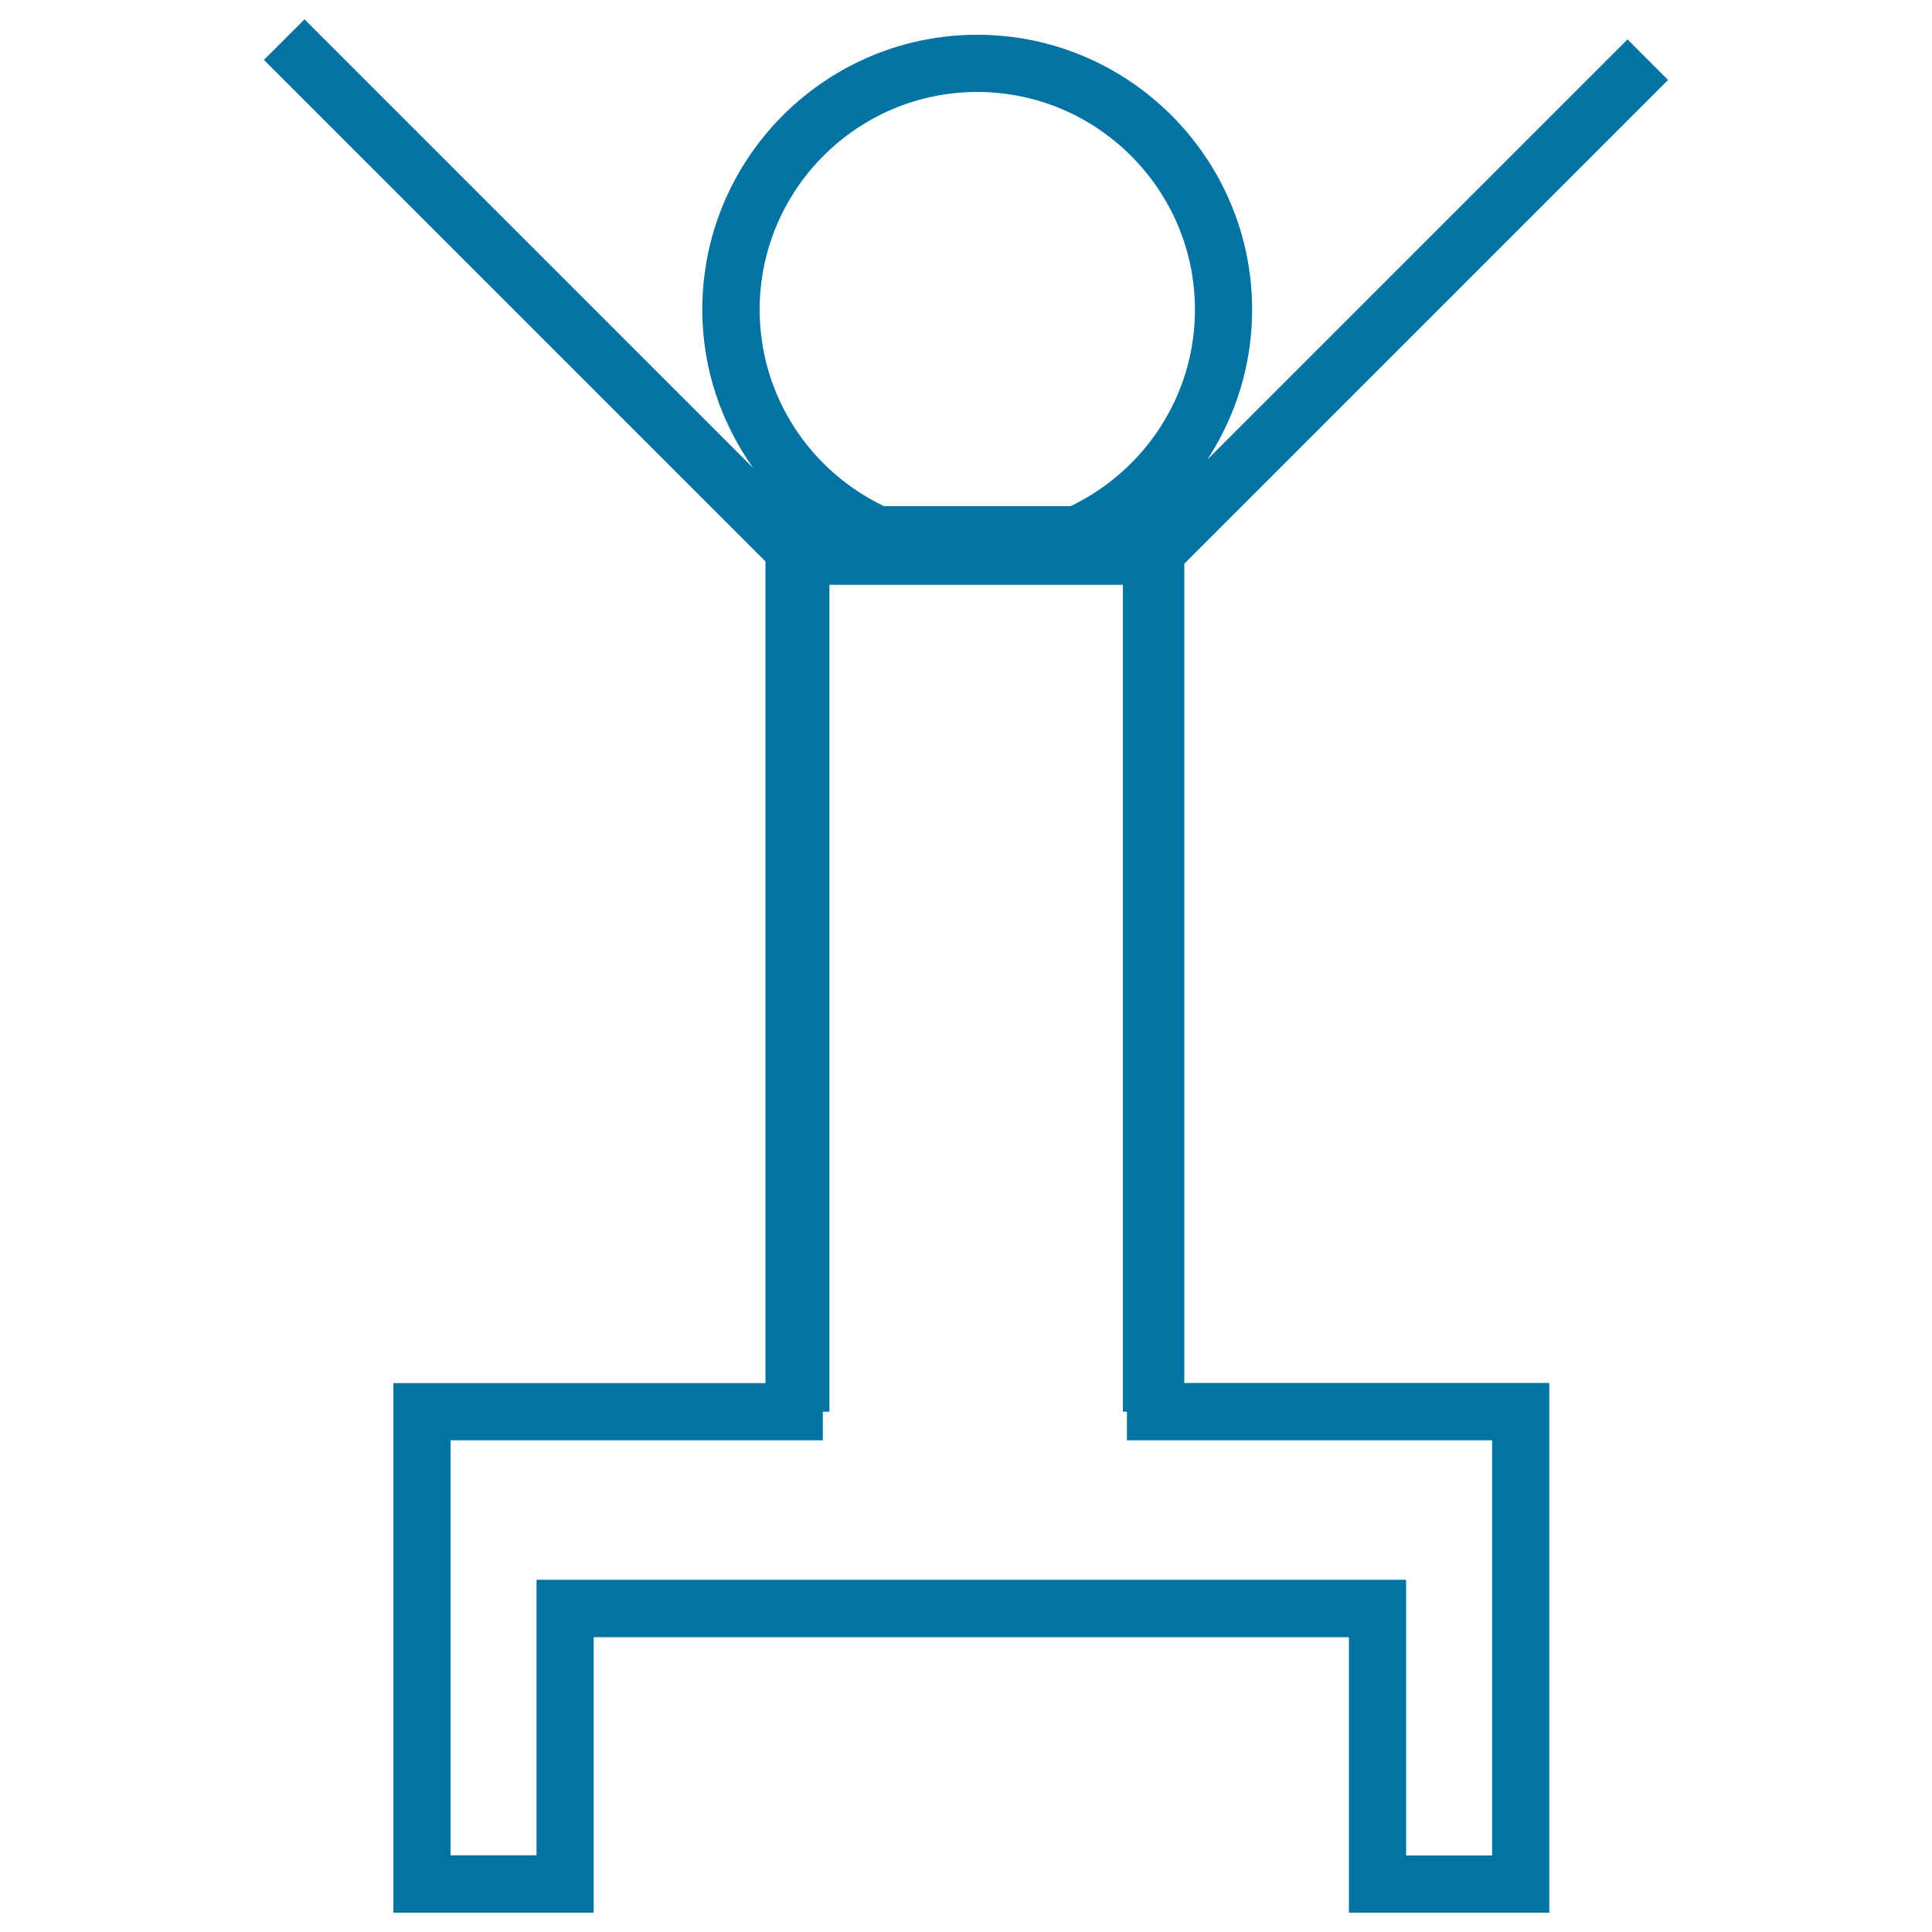 <svg xmlns="http://www.w3.org/2000/svg" viewBox="0 0 1000 1000" style="fill:#0273a2">
<title>Human Figure In A Squatting Position SVG icon</title>
<g><path d="M613,291.8L863.4,41.4l-21-21L624.9,237.9c14.6-22.3,23.2-49,23.2-77.6C648.1,81.9,584.3,18,505.8,18c-78.5,0-142.3,63.8-142.3,142.3c0,30.6,9.9,58.8,26.4,82L157.6,10l-21,21l259.6,259.6v425.3H203.6V990h103.7V847.4h390.9V990h103.7V715.8H613V291.8z M505.8,47.6c62.1,0,112.7,50.6,112.7,112.7c0,44.8-26.4,83.5-64.4,101.7h-96.5c-38-18.1-64.4-56.8-64.4-101.7C393.2,98.2,443.7,47.6,505.8,47.6z M772.3,745.5v214.9h-44.5V817.7H277.7v142.6h-44.5V745.5h192.7v-14.8h3.4v-428h151.9v411.9v16.1h2.1v14.8L772.3,745.5L772.3,745.5L772.3,745.5z"/></g>
</svg>